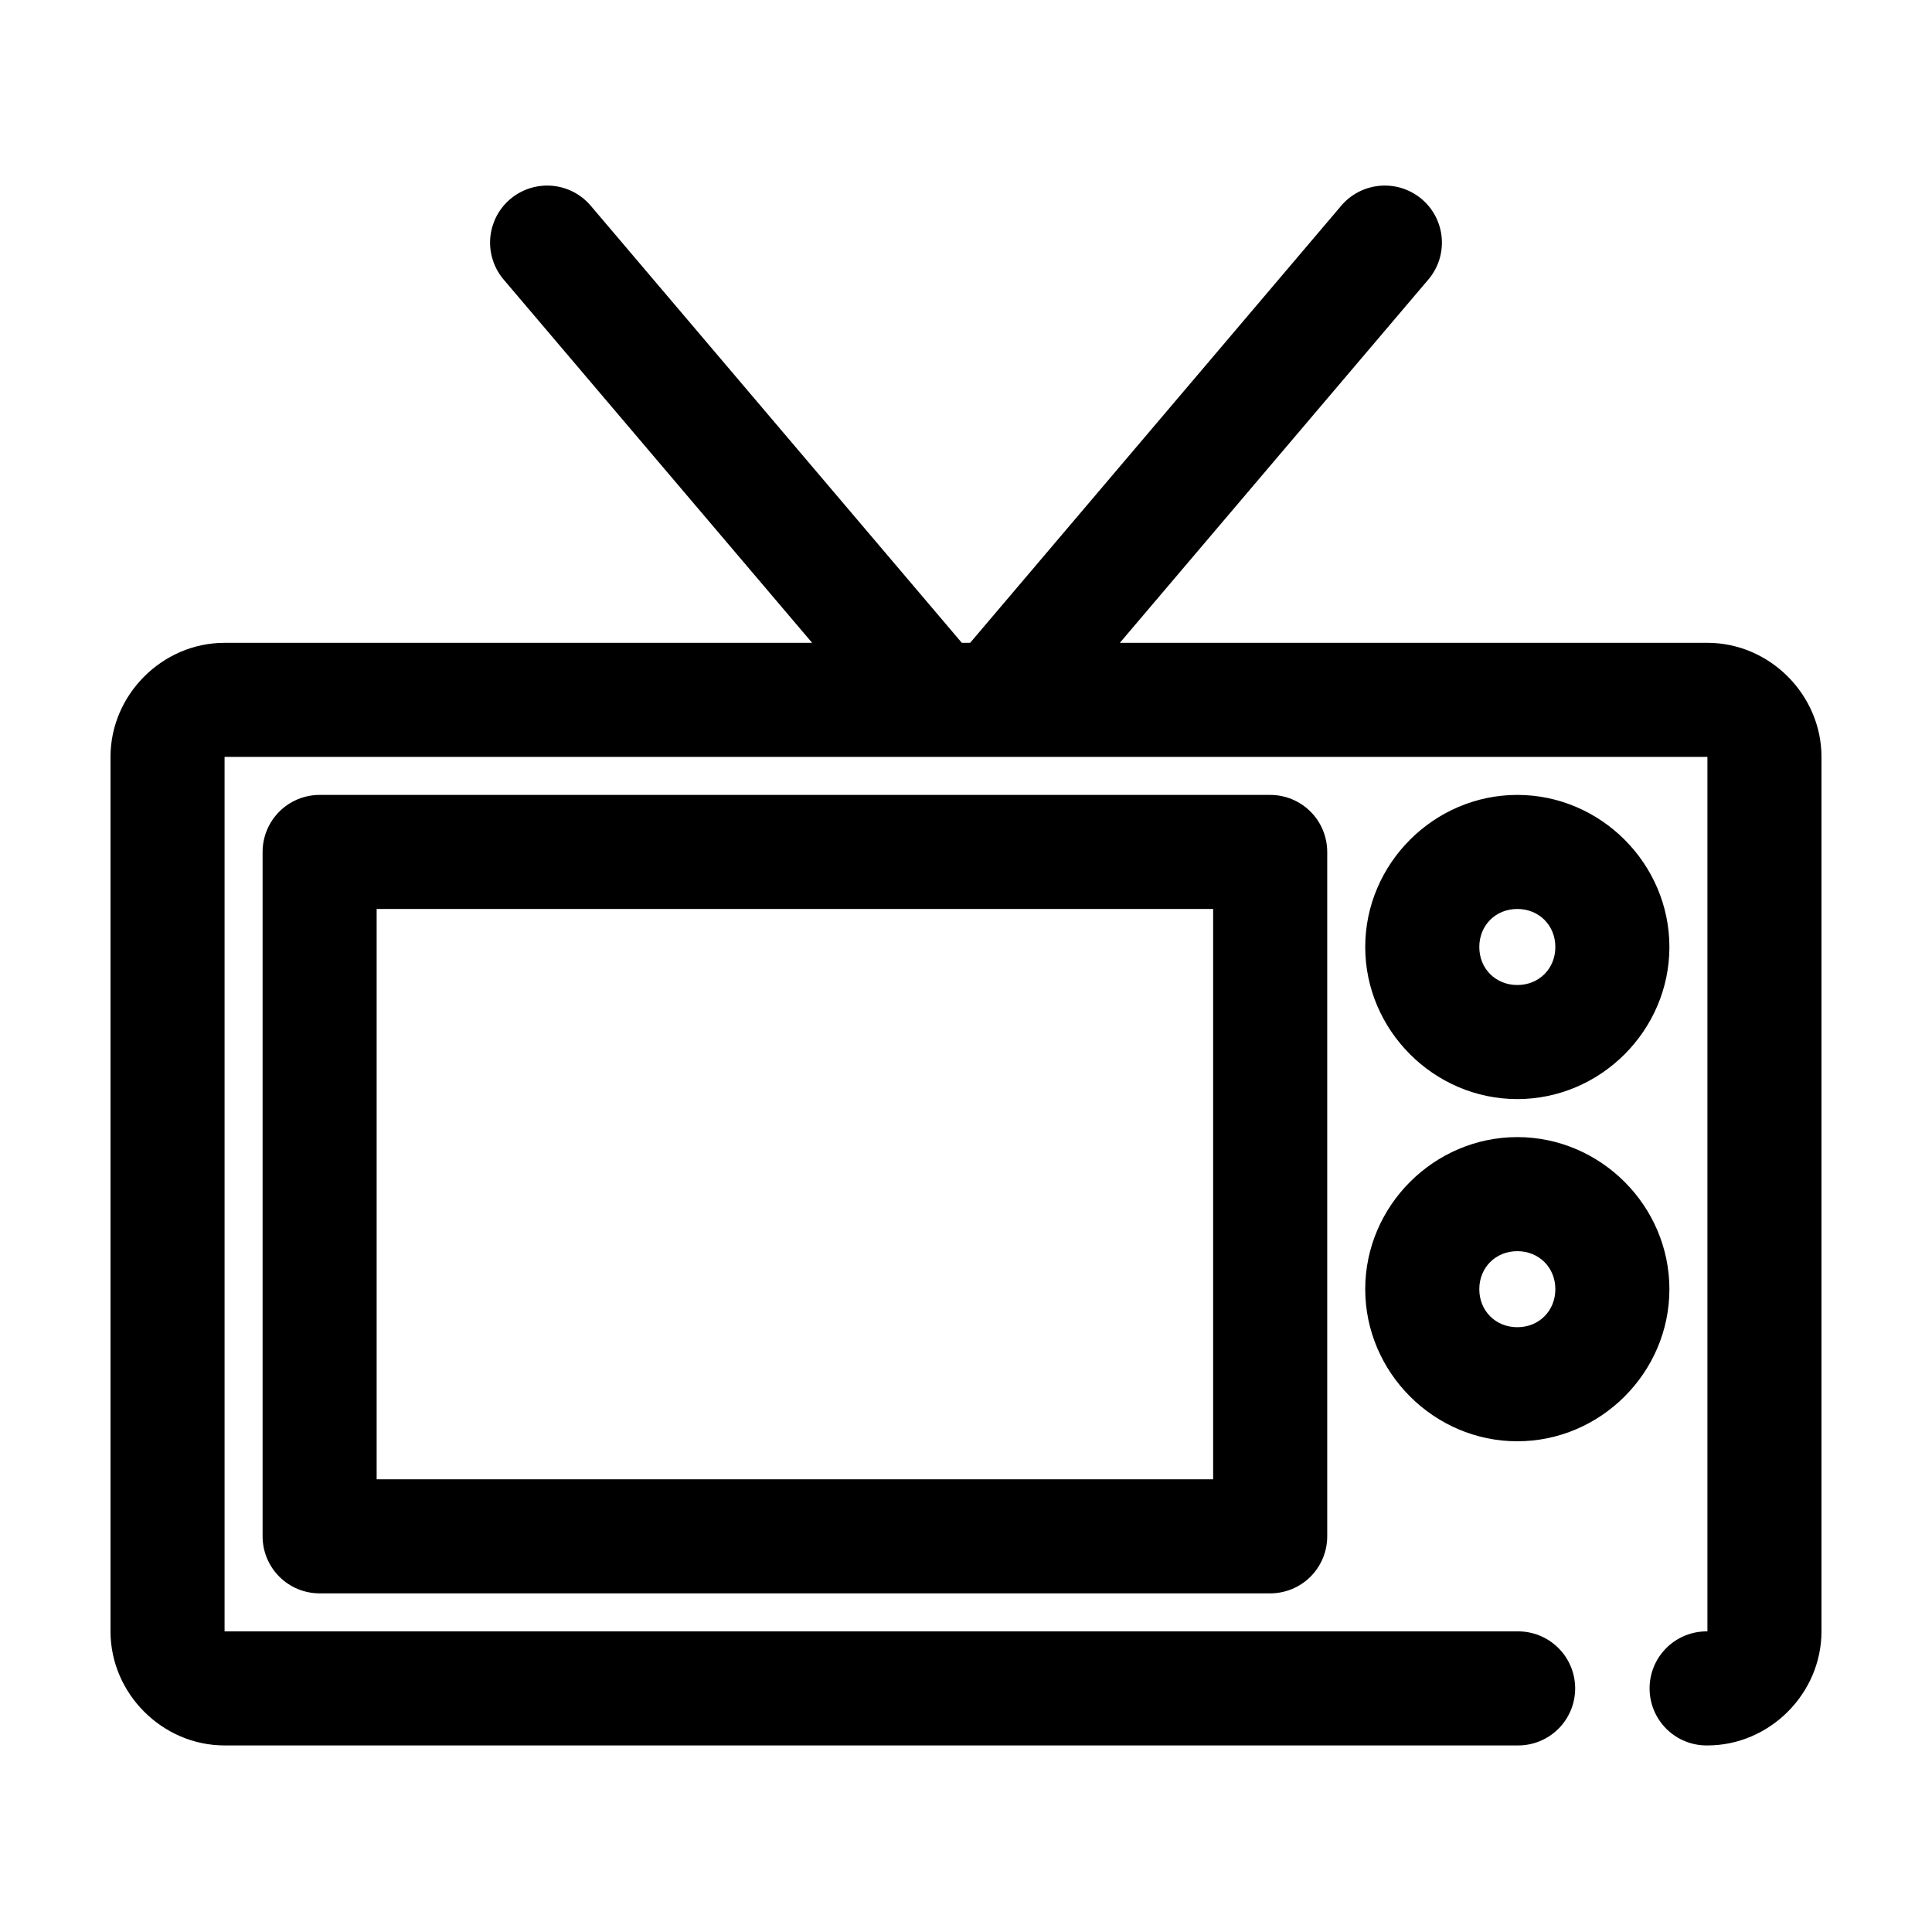 <?xml version="1.0" encoding="UTF-8"?>
<!-- Uploaded to: ICON Repo, www.svgrepo.com, Generator: ICON Repo Mixer Tools -->
<svg fill="#000000" width="800px" height="800px" version="1.1" viewBox="144 144 512 512" xmlns="http://www.w3.org/2000/svg">
 <path d="m287.27 193.28c-3.68 0.422-7.074 2.18-9.547 4.941-2.469 2.762-3.84 6.332-3.848 10.035-0.012 3.703 1.34 7.285 3.793 10.059l81.555 96.039h-155.71c-16.484 0-30.227 13.742-30.227 30.227v231.75c0 16.484 13.742 30.227 30.227 30.227h342.59c4.047 0.059 7.945-1.508 10.828-4.348 2.883-2.84 4.504-6.719 4.504-10.766 0-4.047-1.621-7.922-4.504-10.762-2.883-2.844-6.781-4.41-10.828-4.352h-342.59v-231.75h392.97v231.75c-4.047-0.059-7.945 1.508-10.828 4.352-2.879 2.84-4.5 6.715-4.5 10.762 0 4.047 1.621 7.926 4.5 10.766 2.883 2.84 6.781 4.406 10.828 4.348 16.484 0 30.227-13.742 30.227-30.227v-231.75c0-16.484-13.742-30.227-30.227-30.227h-155.71l81.551-96.039c2.723-3.074 4.078-7.121 3.75-11.215-0.324-4.094-2.301-7.879-5.473-10.484s-7.266-3.809-11.344-3.336c-3.871 0.441-7.426 2.359-9.918 5.356l-98.242 115.72h-2.207l-98.242-115.72c-3.266-3.934-8.301-5.949-13.383-5.356zm-58.566 161.38c-4.008 0-7.852 1.594-10.688 4.426-2.832 2.836-4.426 6.68-4.426 10.688v181.37c0 4.008 1.594 7.852 4.426 10.688 2.836 2.836 6.68 4.426 10.688 4.426h251.91c4.008 0 7.852-1.59 10.688-4.426 2.832-2.836 4.426-6.68 4.426-10.688v-181.37c0-4.008-1.594-7.852-4.426-10.688-2.836-2.832-6.68-4.426-10.688-4.426zm317.4 0c-22.078 0-40.305 18.223-40.305 40.305 0 22.078 18.227 40.305 40.305 40.305 22.082 0 40.305-18.227 40.305-40.305 0-22.082-18.223-40.305-40.305-40.305zm-302.29 30.227h221.68v151.14h-221.68zm302.29 0c5.746 0 10.078 4.332 10.078 10.078 0 5.742-4.332 10.074-10.078 10.074-5.742 0-10.074-4.332-10.074-10.074 0-5.746 4.332-10.078 10.074-10.078zm0 60.457c-22.078 0-40.305 18.227-40.305 40.305 0 22.082 18.227 40.305 40.305 40.305 22.082 0 40.305-18.223 40.305-40.305 0-22.078-18.223-40.305-40.305-40.305zm0 30.23c5.746 0 10.078 4.332 10.078 10.074 0 5.746-4.332 10.078-10.078 10.078-5.742 0-10.074-4.332-10.074-10.078 0-5.742 4.332-10.074 10.074-10.074z"/>
</svg>
